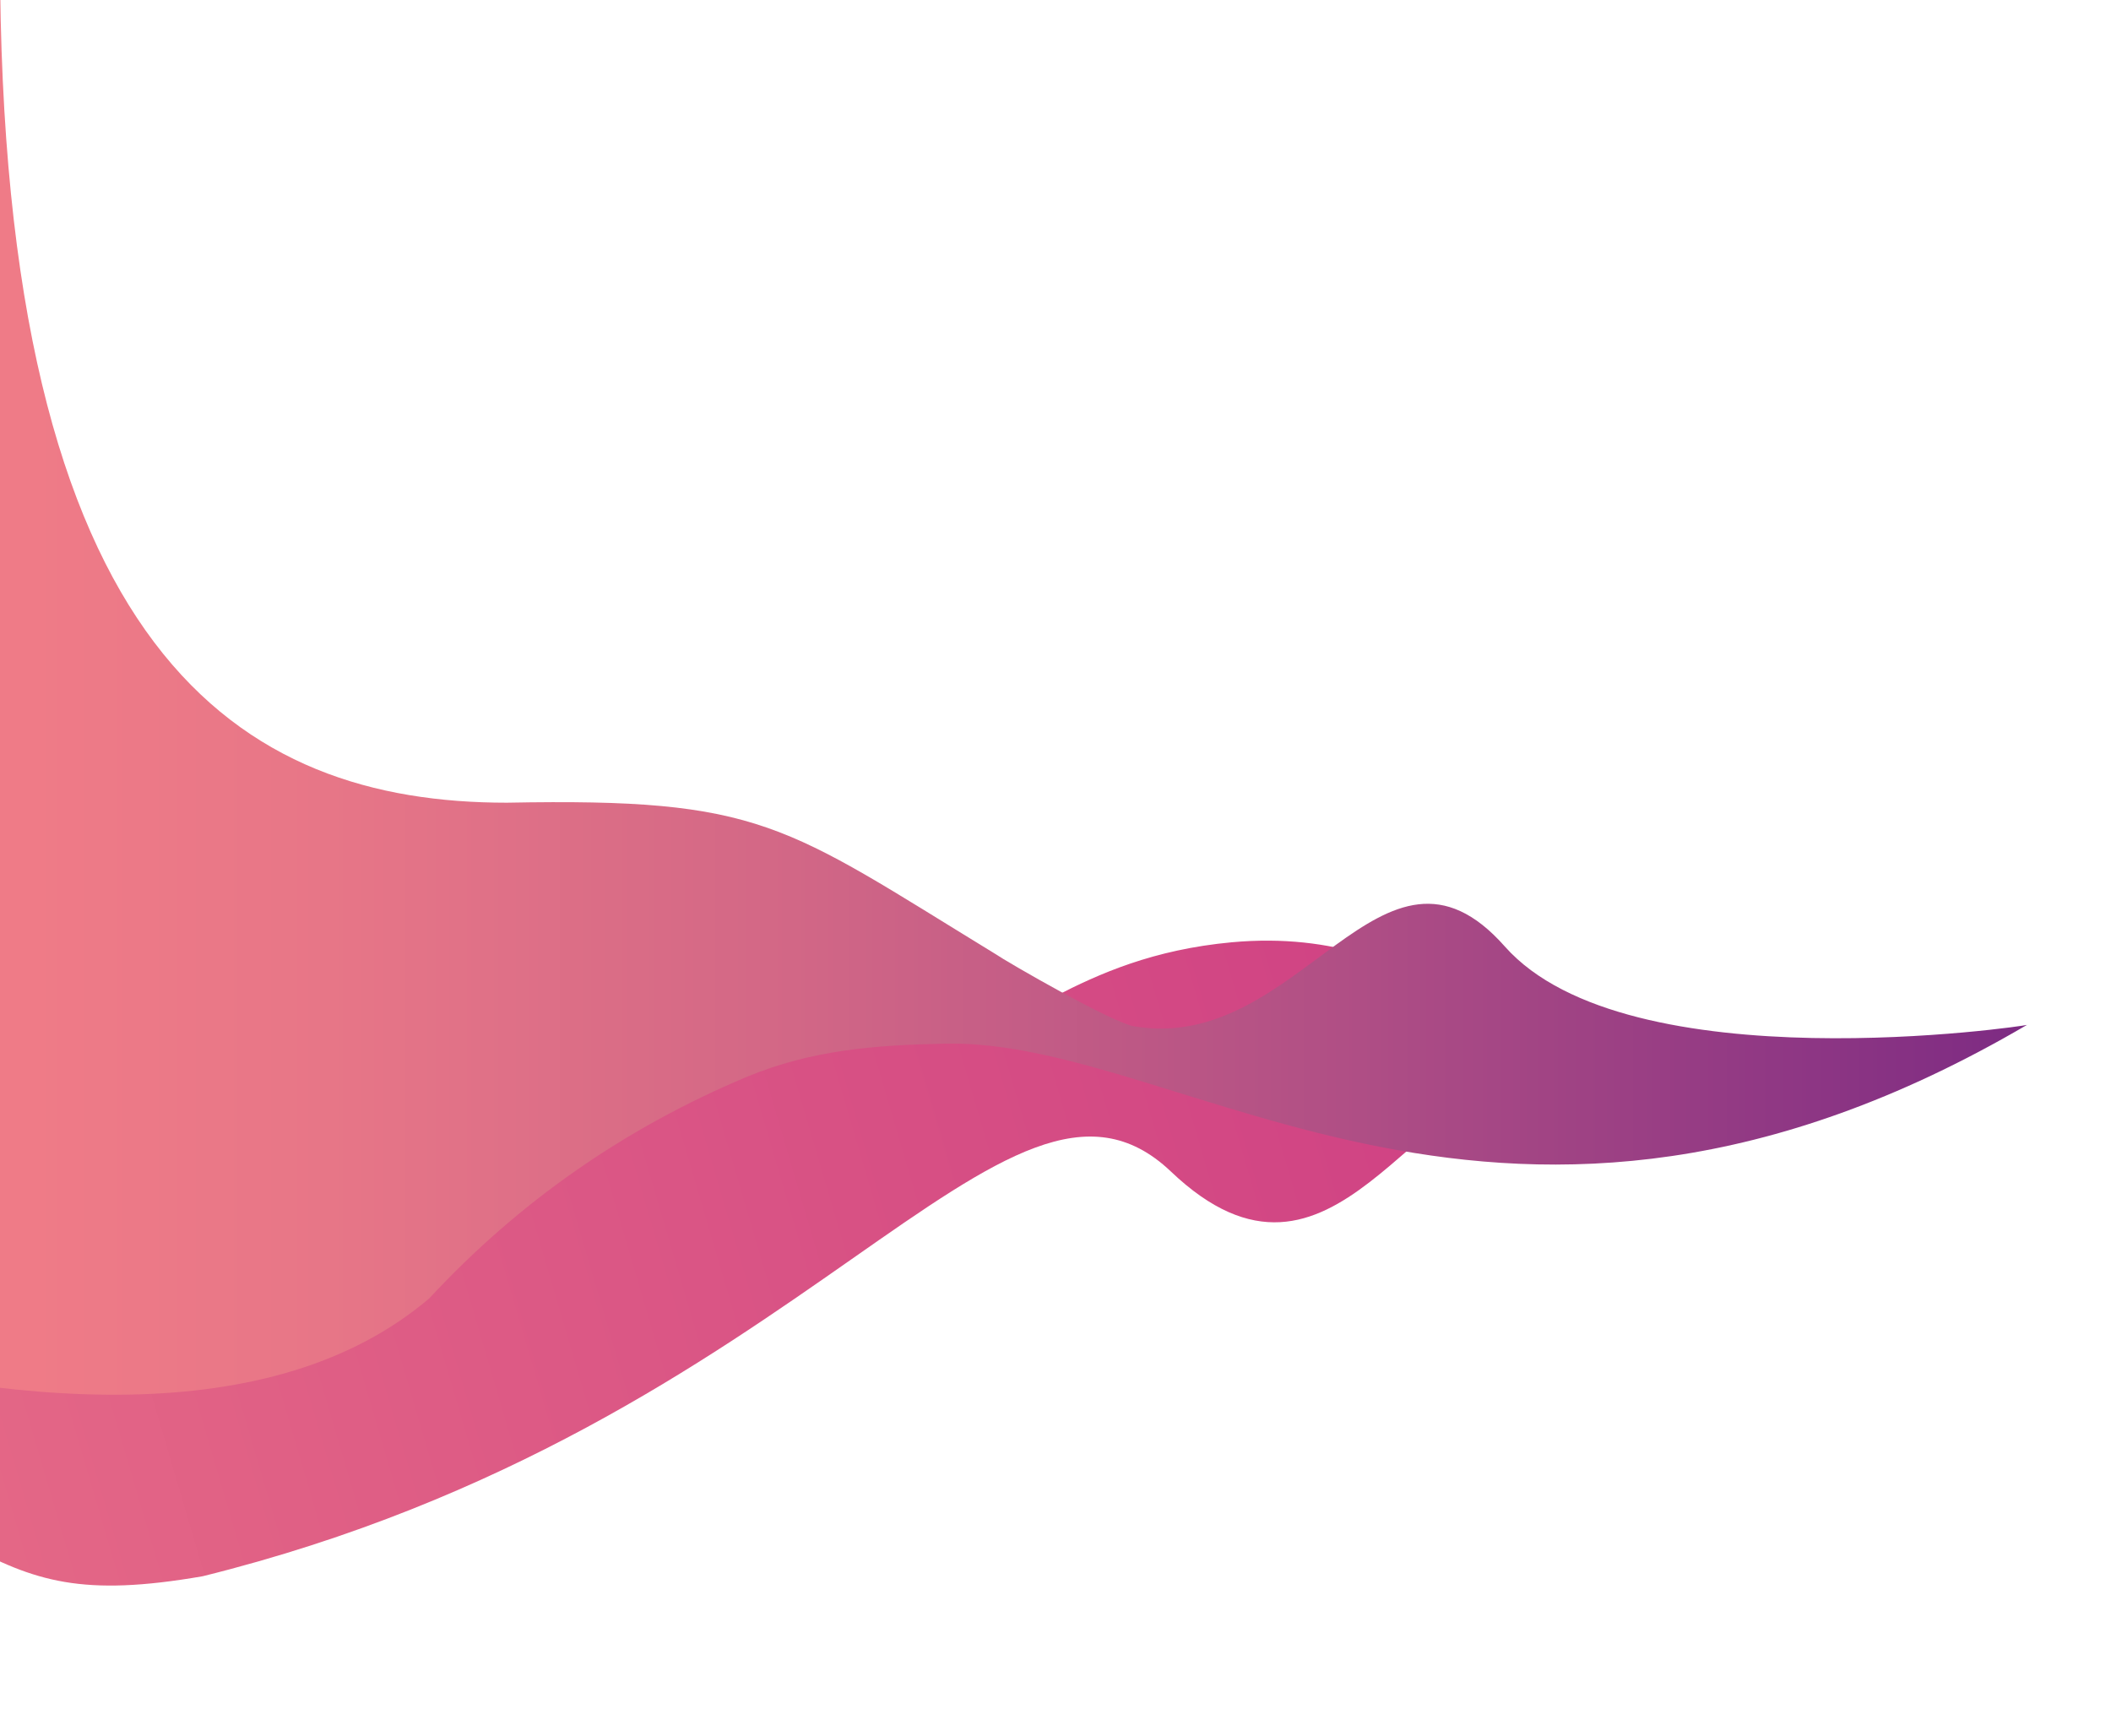 <?xml version="1.0" encoding="UTF-8"?> <!-- Generator: Adobe Illustrator 21.1.0, SVG Export Plug-In . SVG Version: 6.00 Build 0) --> <svg xmlns="http://www.w3.org/2000/svg" xmlns:xlink="http://www.w3.org/1999/xlink" id="Слой_1" x="0px" y="0px" viewBox="0 0 304 250" style="enable-background:new 0 0 304 250;" xml:space="preserve"> <style type="text/css"> .st0{clip-path:url(#SVGID_2_);} .st1{clip-path:url(#SVGID_4_);} .st2{clip-path:url(#SVGID_6_);fill:url(#SVGID_7_);} .st3{clip-path:url(#SVGID_9_);} .st4{clip-path:url(#SVGID_11_);} .st5{clip-path:url(#SVGID_13_);fill:url(#SVGID_14_);} </style> <g> <defs> <rect id="SVGID_1_" y="-259.9" width="595.3" height="841.9"></rect> </defs> <clipPath id="SVGID_2_"> <use xlink:href="#SVGID_1_" style="overflow:visible;"></use> </clipPath> <g class="st0"> <g> <g> <defs> <rect id="SVGID_3_" x="-169.7" y="-9.2" width="435.1" height="374.2"></rect> </defs> <clipPath id="SVGID_4_"> <use xlink:href="#SVGID_3_" style="overflow:visible;"></use> </clipPath> <g class="st1"> <defs> <path id="SVGID_5_" d="M-155.2,101.8C-155.2,101.8-155.2,101.8-155.2,101.8L-155.2,101.8 C-155.2,101.8-155.2,101.8-155.2,101.8 M221.1,156c-1.3-1.4-14-23-43.7-20.3c-22.7,2.1-31.1,13.9-42.6,14.5 c-3.4,0.1-7.8-1.3-10.8-2.7c-0.3-0.1-0.5-0.3-0.8-0.4c-0.2-0.1-0.4-0.2-0.6-0.3c-7.3-4.1-12.3-6.9-15.9-8.7 c-10.3-5.6-17.2-7.8-34.5-4.8C62.9,134.7,0,173,0,105.6c0-18.7-0.9,31-6.5,33.5c-18.5,8.6-24.9,34-60.7,52.5 c-21.8,11.3-43.9,13.1-61.2,11.7c0.7,2.3,1.1,3.5,1.1,3.5s21.5,20.5,51.3,17.8c22.7-2.1,31.1-13.9,42.6-14.5 c3.4-0.1,7.8,1.3,10.8,2.7c0.3,0.1,0.5,0.3,0.8,0.4c0.2,0.1,0.4,0.2,0.6,0.3c7.3,4.1,12.3,6.9,15.9,8.7 c10.3,5.6,17.2,7.8,34.5,4.8c87.1-21.6,115.7-80.8,139.4-58.3C192.2,191.2,203.8,154.6,221.1,156 M256.5,258.5 C256.5,258.5,256.5,258.5,256.5,258.5C256.5,258.5,256.5,258.5,256.5,258.5L256.5,258.5z"></path> </defs> <clipPath id="SVGID_6_"> <use xlink:href="#SVGID_5_" style="overflow:visible;"></use> </clipPath> <linearGradient id="SVGID_7_" gradientUnits="userSpaceOnUse" x1="0" y1="582.145" x2="1" y2="582.145" gradientTransform="matrix(424.022 -129.636 -129.636 -424.022 75345.562 247067.562)"> <stop offset="0" style="stop-color:#EF7B87"></stop> <stop offset="0.652" style="stop-color:#D44A84"></stop> <stop offset="1" style="stop-color:#C42E83"></stop> </linearGradient> <polygon class="st2" points="-203.2,101.5 221.3,-28.2 304.5,243.8 -120,373.6 "></polygon> </g> </g> </g> </g> <g class="st0"> <defs> <rect id="SVGID_8_" x="0" y="-259.9" width="595.3" height="841.9"></rect> </defs> <clipPath id="SVGID_9_"> <use xlink:href="#SVGID_8_" style="overflow:visible;"></use> </clipPath> <g class="st3"> <g> <defs> <rect id="SVGID_10_" x="-208.5" y="-65.2" width="520.1" height="408.5"></rect> </defs> <clipPath id="SVGID_11_"> <use xlink:href="#SVGID_10_" style="overflow:visible;"></use> </clipPath> <g class="st4"> <defs> <path id="SVGID_12_" d="M216.7,136.3c-17.7-20-29.4,15.6-53.4,11.5c-3.1-0.5-18.2-9.2-20.1-10.5 c-30.4-18.6-33.4-22.4-70.2-21.7c-38.1,0-73-20.9-73-122c-15.5-16.3-43.2,125-73.5,143.6c-1.9,1.3-4.4,2.2-7.5,2.7 c-14.3,2.5-40.4-2.5-66.1-3.7c-0.1,0-0.2,0-0.3,0c-1.5-0.1-2.9-0.1-4.4-0.2c-0.2,0-0.4,0-0.6,0c-1.4,0-4.6-0.1-4.8-0.1 c-1.4,0-2.9,0-4.3,0.1c-0.1,0-40.8,10.9-41.6,11.6c0,0,0,0,0,0c28.8,24.9,13.7-20.3,64.2,3.7c50.5,24.1,155.9,73.7,200.7,35.7 c12.9-13.9,28.1-24.5,45.7-31.9c9.4-3.9,18.5-4.6,28.7-4.8c34.6-0.7,80.6,41.3,155.7-2.7C292,147.7,234.4,156.3,216.7,136.3"></path> </defs> <clipPath id="SVGID_13_"> <use xlink:href="#SVGID_12_" style="overflow:visible;"></use> </clipPath> <linearGradient id="SVGID_14_" gradientUnits="userSpaceOnUse" x1="0" y1="582.054" x2="1" y2="582.054" gradientTransform="matrix(-679.875 0.593 -0.593 -679.875 663.198 395824.719)"> <stop offset="0" style="stop-color:#702283"></stop> <stop offset="3.940344e-02" style="stop-color:#7F2C83"></stop> <stop offset="0.178" style="stop-color:#AF4E85"></stop> <stop offset="0.301" style="stop-color:#D26786"></stop> <stop offset="0.402" style="stop-color:#E77687"></stop> <stop offset="0.467" style="stop-color:#EF7B87"></stop> <stop offset="0.578" style="stop-color:#EC7687"></stop> <stop offset="0.708" style="stop-color:#E46886"></stop> <stop offset="0.848" style="stop-color:#D75085"></stop> <stop offset="0.994" style="stop-color:#C53083"></stop> <stop offset="1" style="stop-color:#C42E83"></stop> </linearGradient> <rect x="-203.2" y="-22.8" class="st5" width="495.3" height="248.2"></rect> </g> </g> </g> </g> </g> </svg> 